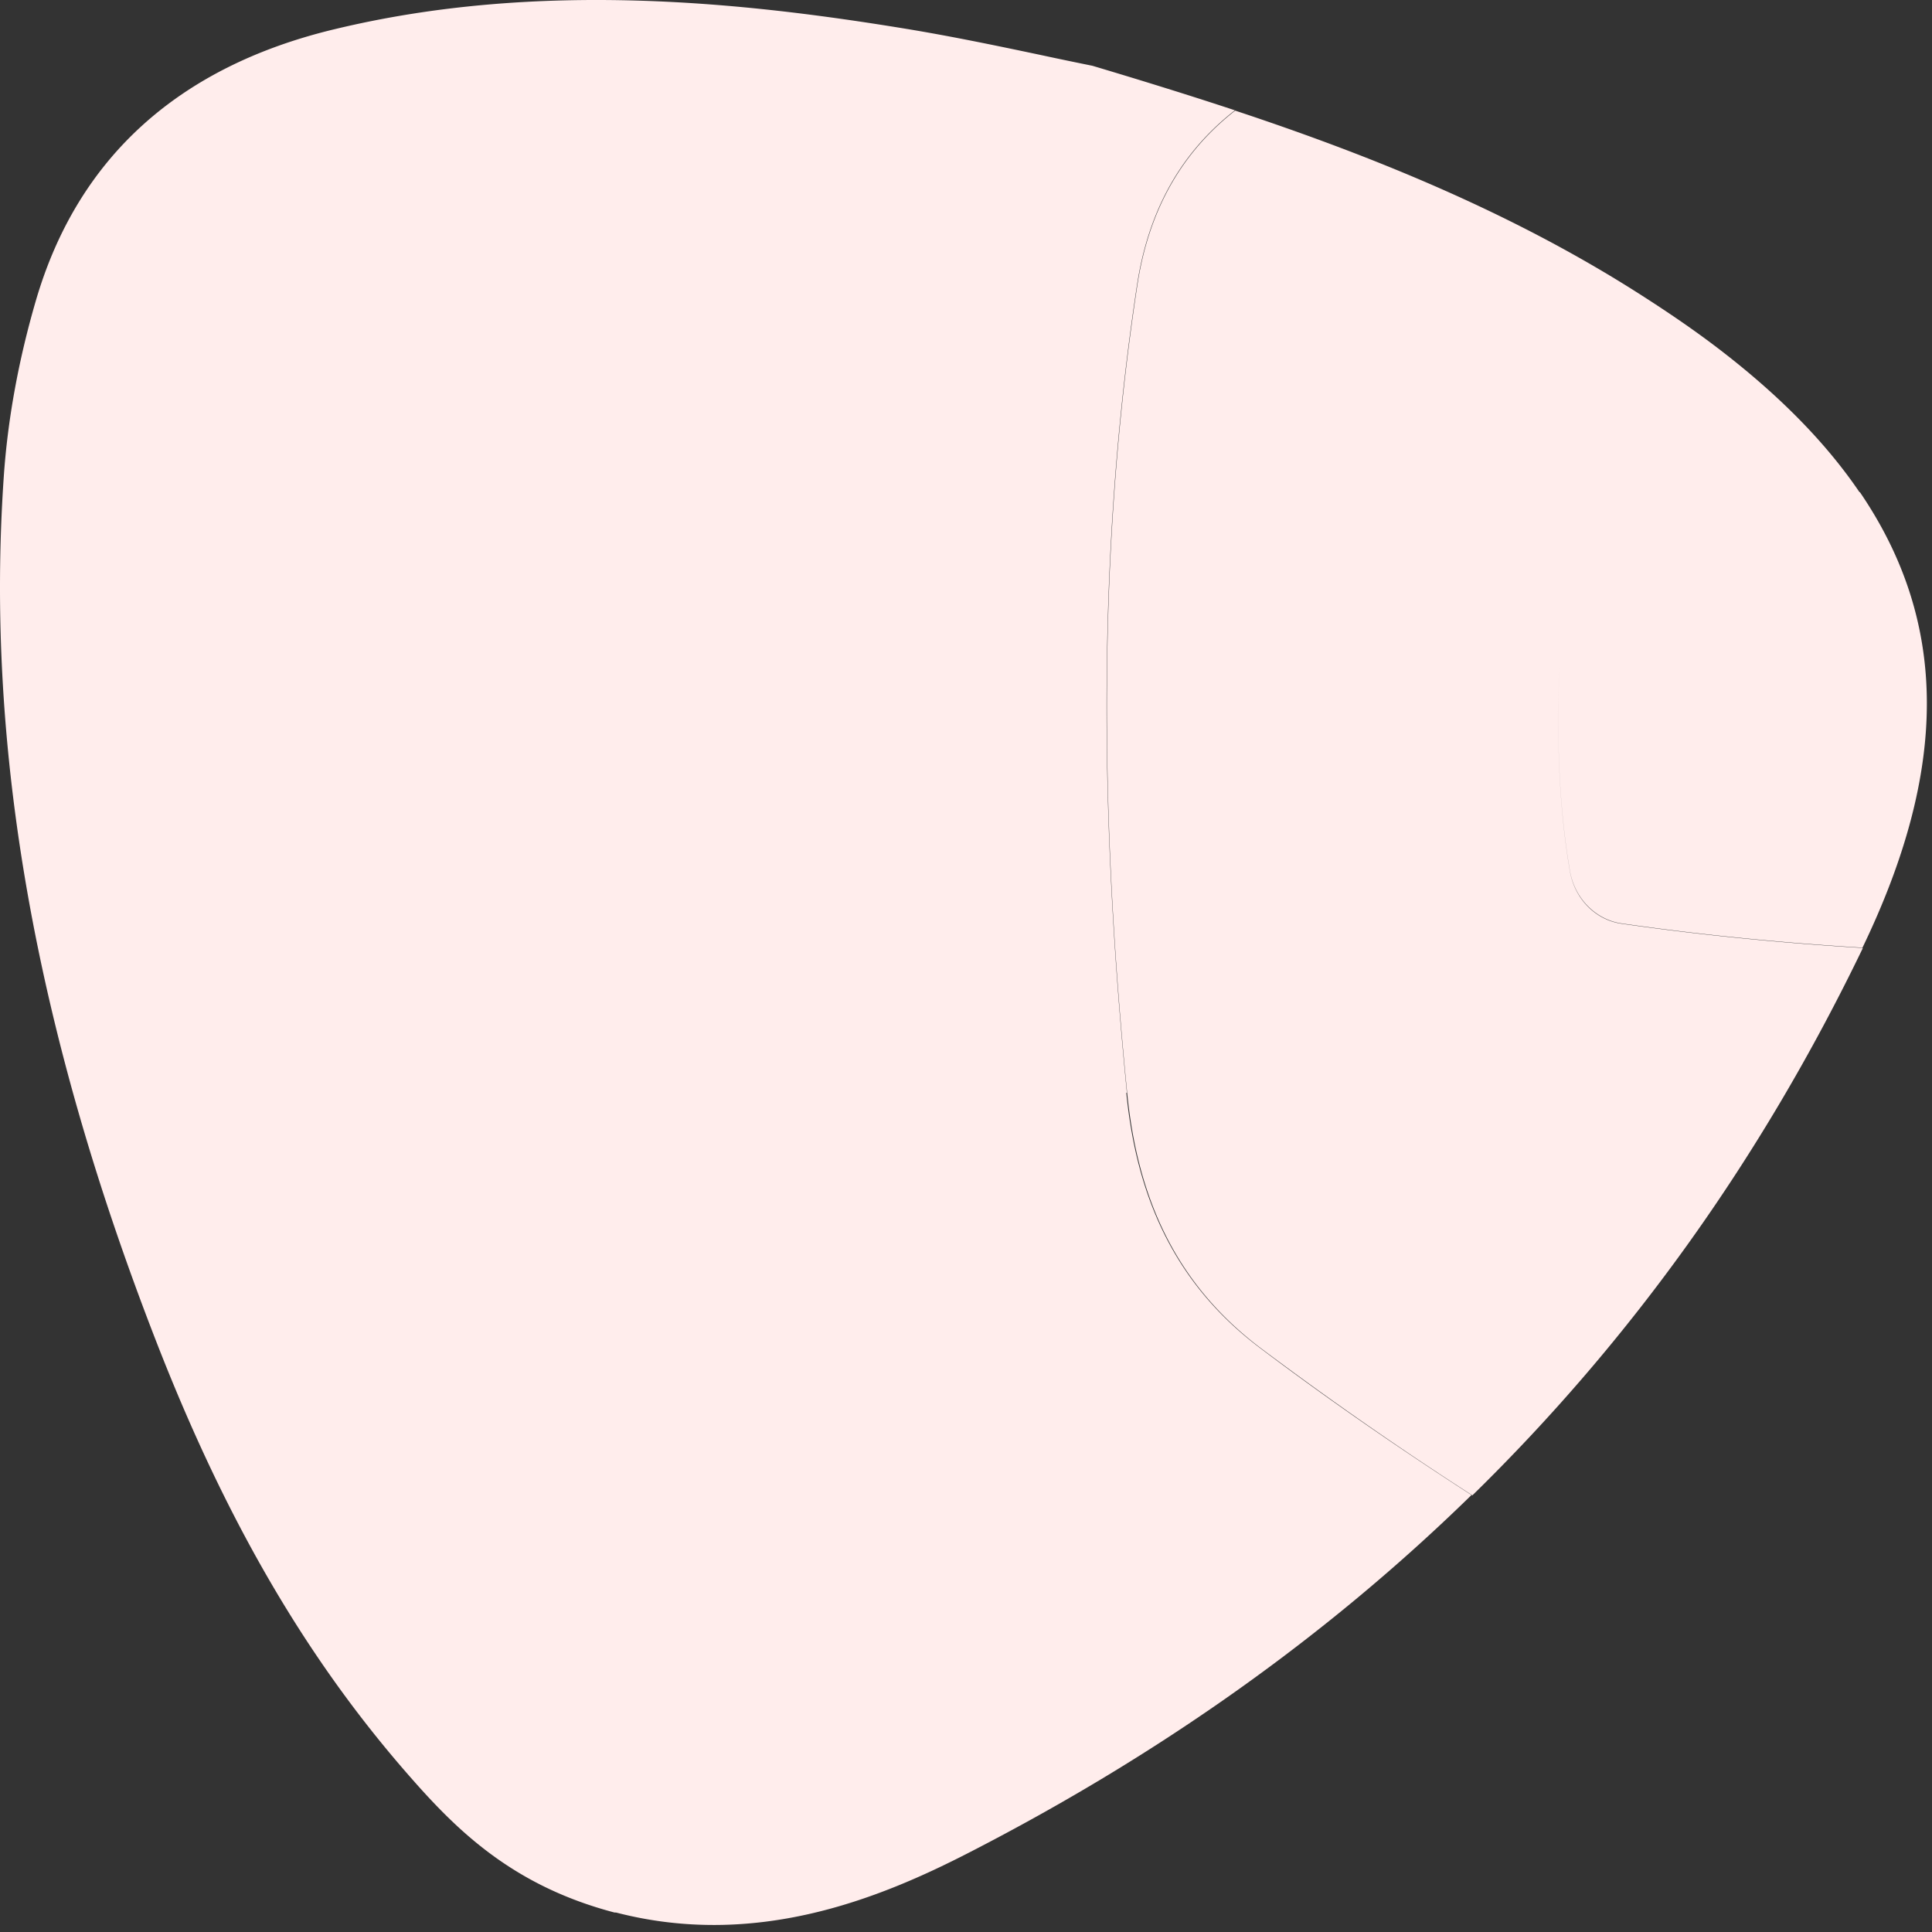<svg width="180" height="180" fill="none" xmlns="http://www.w3.org/2000/svg"><rect width="100%" height="100%" fill="#333333" stroke="none"/><path d="M31.11 2.737C50.282-1.909 69.57.26 84.228 2.653c4.43.724 8.806 1.642 12.763 2.477 1.672.361 3.289.695 4.794 1 4.376 1.308 8.807 2.672 13.266 4.146-.084.084-.195.14-.278.223-5.156 4.145-7.86 9.655-8.835 16.026-3.818 25.04-3.428 50.164-.948 75.287h-.055c.947 9.571 4.402 17.724 12.512 23.817 6.382 4.813 12.96 9.347 19.649 13.66-13.377 13.076-28.929 24.122-46.738 33.275-8.527 4.396-19.981 8.987-32.968 5.62h-.14c-9.531-2.504-14.742-7.706-19.23-12.853-9.559-10.934-17.028-23.788-23.494-40.426C3.268 95.942-1.358 69.649.342 44.553c.362-5.453 1.393-11.045 3.01-16.581C7.225 14.755 16.562 6.241 31.11 2.736zm114.402 56.208c-.2 2.317-.334 5.03-.334 8.145 0 6.343.557 11.017 1.087 14.078.446 2.587 2.396 4.563 4.848 4.897 4.487.64 11.957 1.613 22.408 2.253l.027.029c-9.448 19.586-21.571 36.503-36.369 50.97a334.638 334.638 0 01-19.648-13.661c-8.109-6.093-11.566-14.217-12.513-23.815-2.481-25.124-2.87-50.248.948-75.288.975-6.372 3.678-11.88 8.834-16.026.083-.083.195-.14.278-.222 12.681 4.2 25.446 9.376 37.095 16.721 2.815 1.78 5.323 3.478 7.636 5.23 5.786 4.389 10.239 8.888 13.443 13.608h.02v-.028c8.388 12.297 8.193 25.986.251 42.457-10.451-.64-17.92-1.614-22.407-2.254-2.424-.334-4.403-2.31-4.849-4.897-.53-3.06-1.087-7.734-1.087-14.078 0-3.104.133-5.808.332-8.119zm.265-2.59a79.606 79.606 0 00.003-.025l-.003.025zm-.253 2.452c-.005.045-.008.092-.012.138.004-.046.007-.093.012-.139z" fill="#FFEDEC"/></svg>